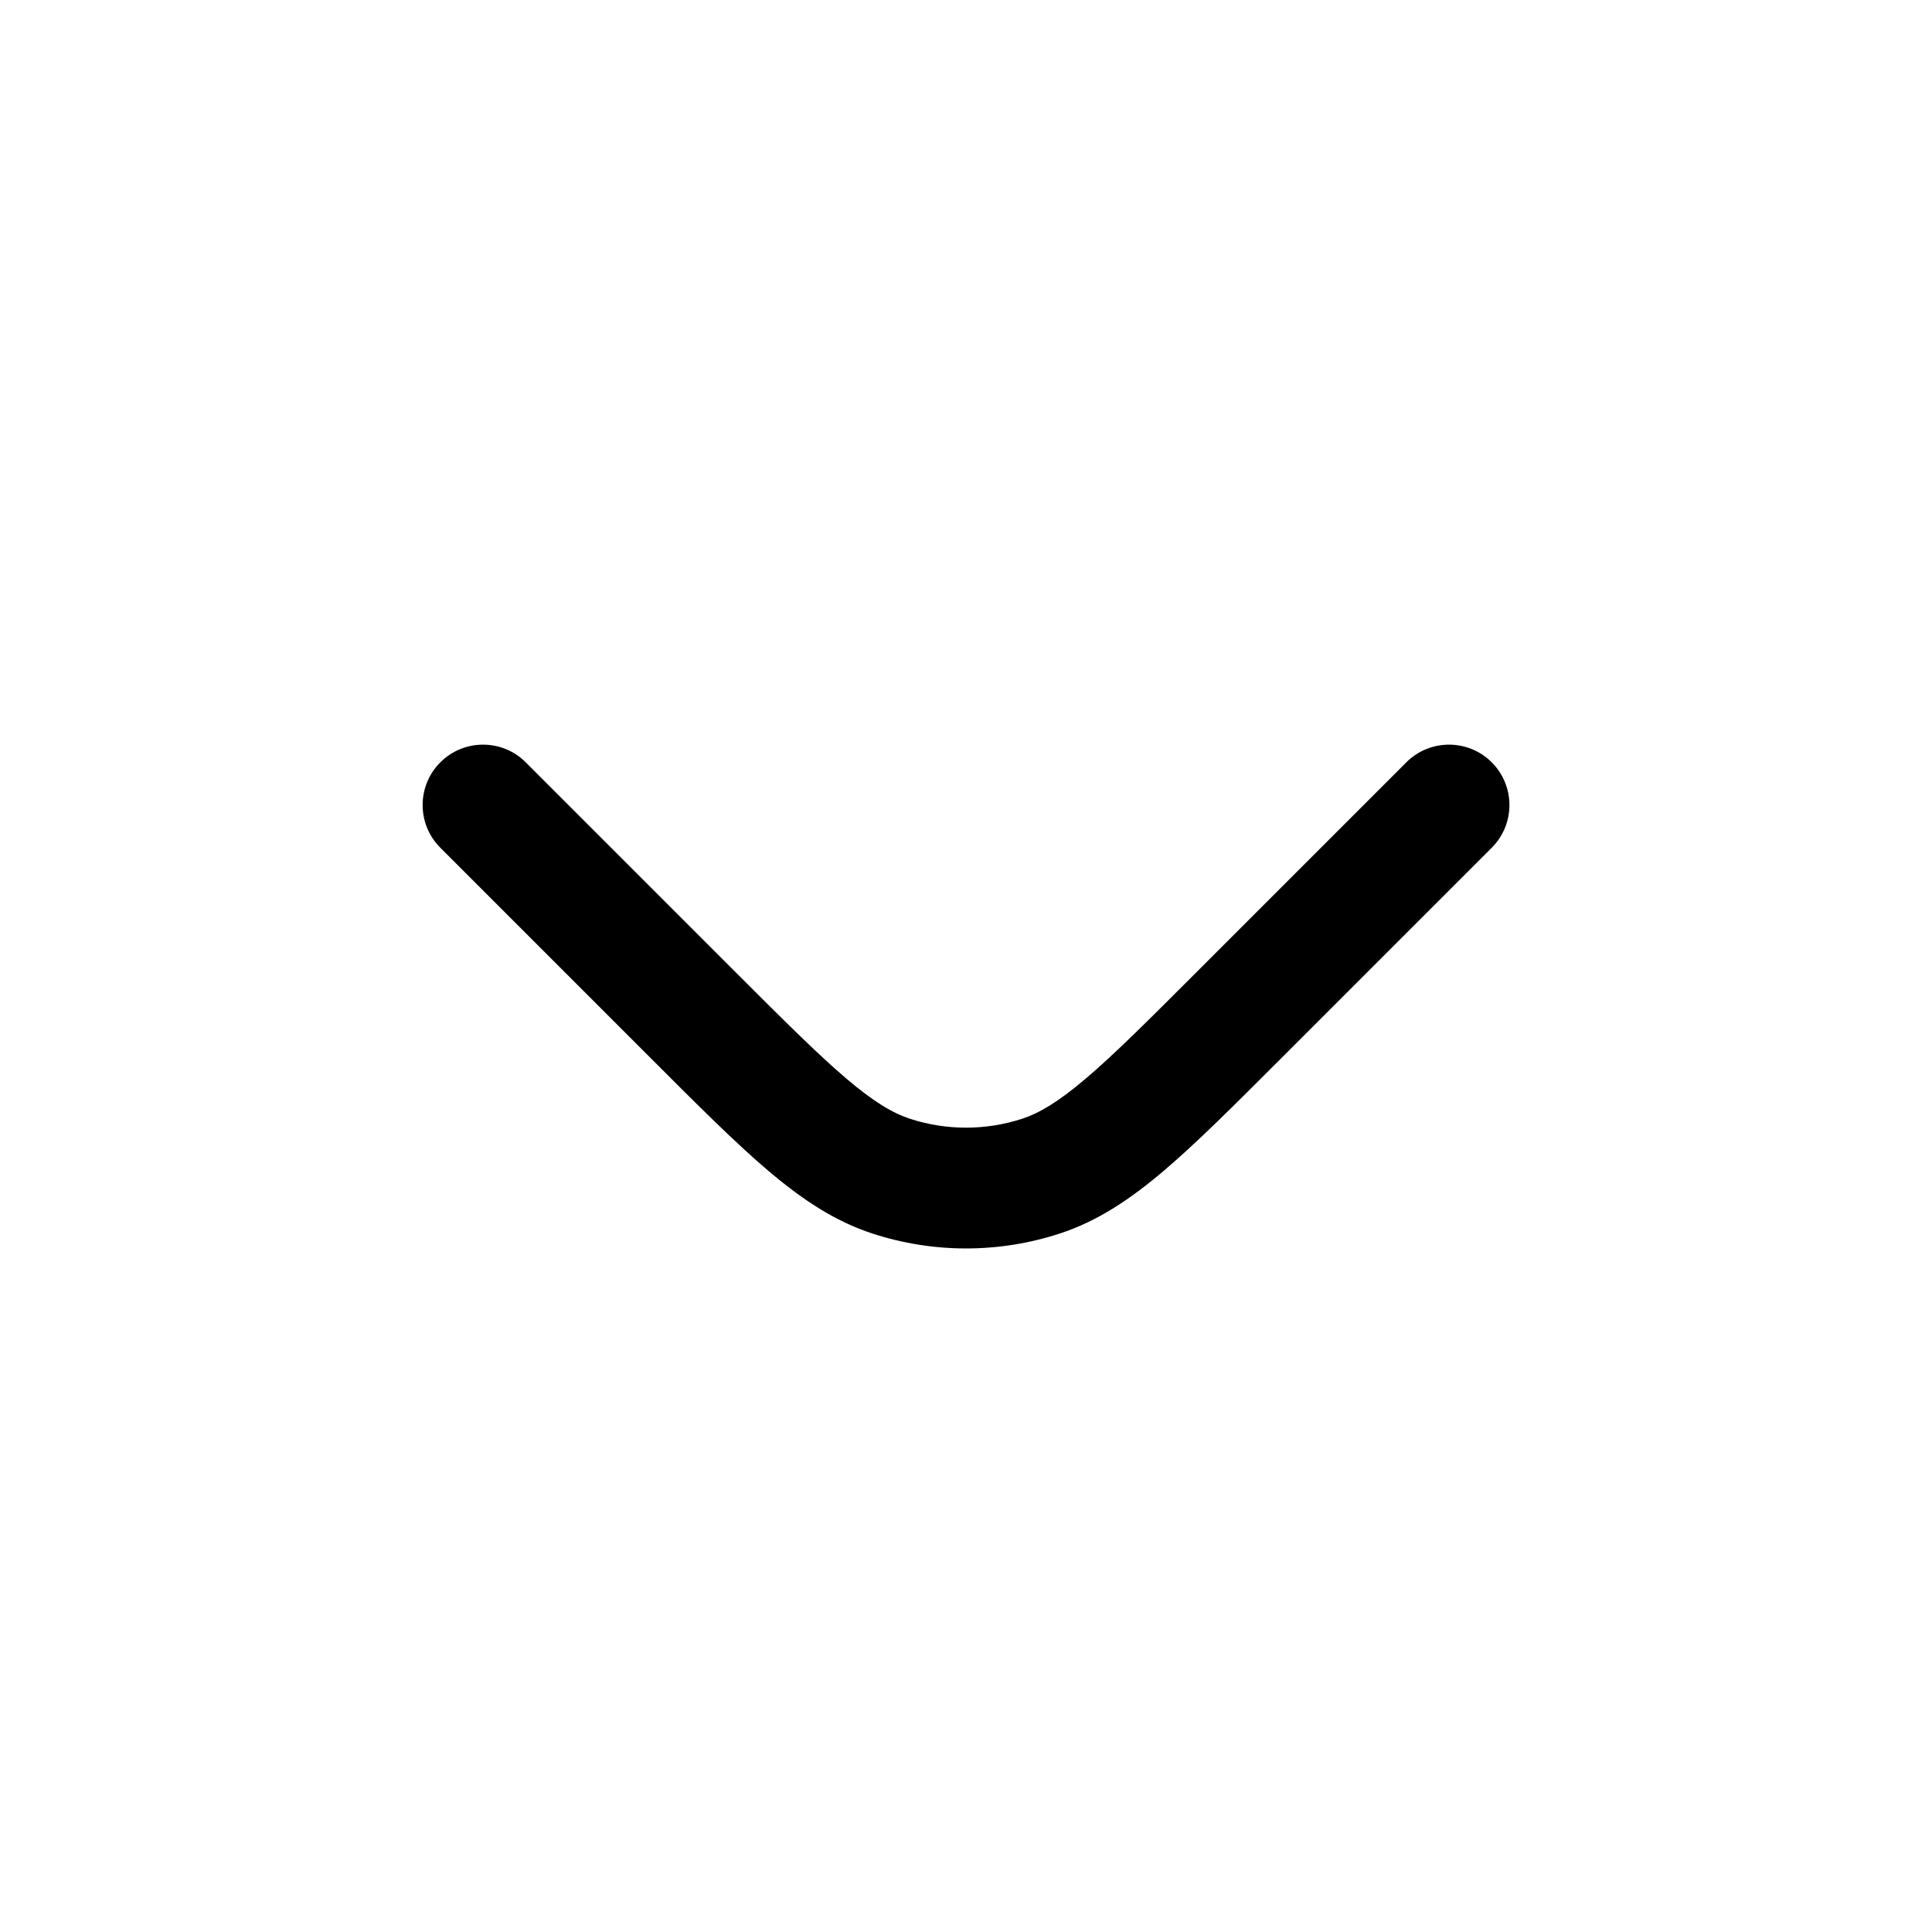<?xml version="1.0" encoding="utf-8"?><!-- Скачано с сайта svg4.ru / Downloaded from svg4.ru -->
<svg width="800px" height="800px" viewBox="0 0 24 24" fill="none" xmlns="http://www.w3.org/2000/svg"><path clip-rule="evenodd" d="m5.47 9.47c.293-.293.768-.293 1.061 0l2.606 2.606c.603.603 1.023 1.022 1.377 1.323.347.295.58.43.791.499.452.147.939.147 1.391 0 .211-.069.444-.204.791-.499.354-.3.774-.72 1.377-1.323l2.606-2.606c.293-.293.768-.293 1.061 0s.293.768 0 1.061l-2.629 2.629c-.575.575-1.038 1.038-1.444 1.383-.418.355-.824.628-1.298.782-.753.245-1.565.245-2.318 0-.474-.154-.88-.427-1.299-.782-.406-.345-.87-.808-1.444-1.383l-2.629-2.629c-.293-.293-.293-.768 0-1.061z" fill="#000000" fill-rule="evenodd"/></svg>